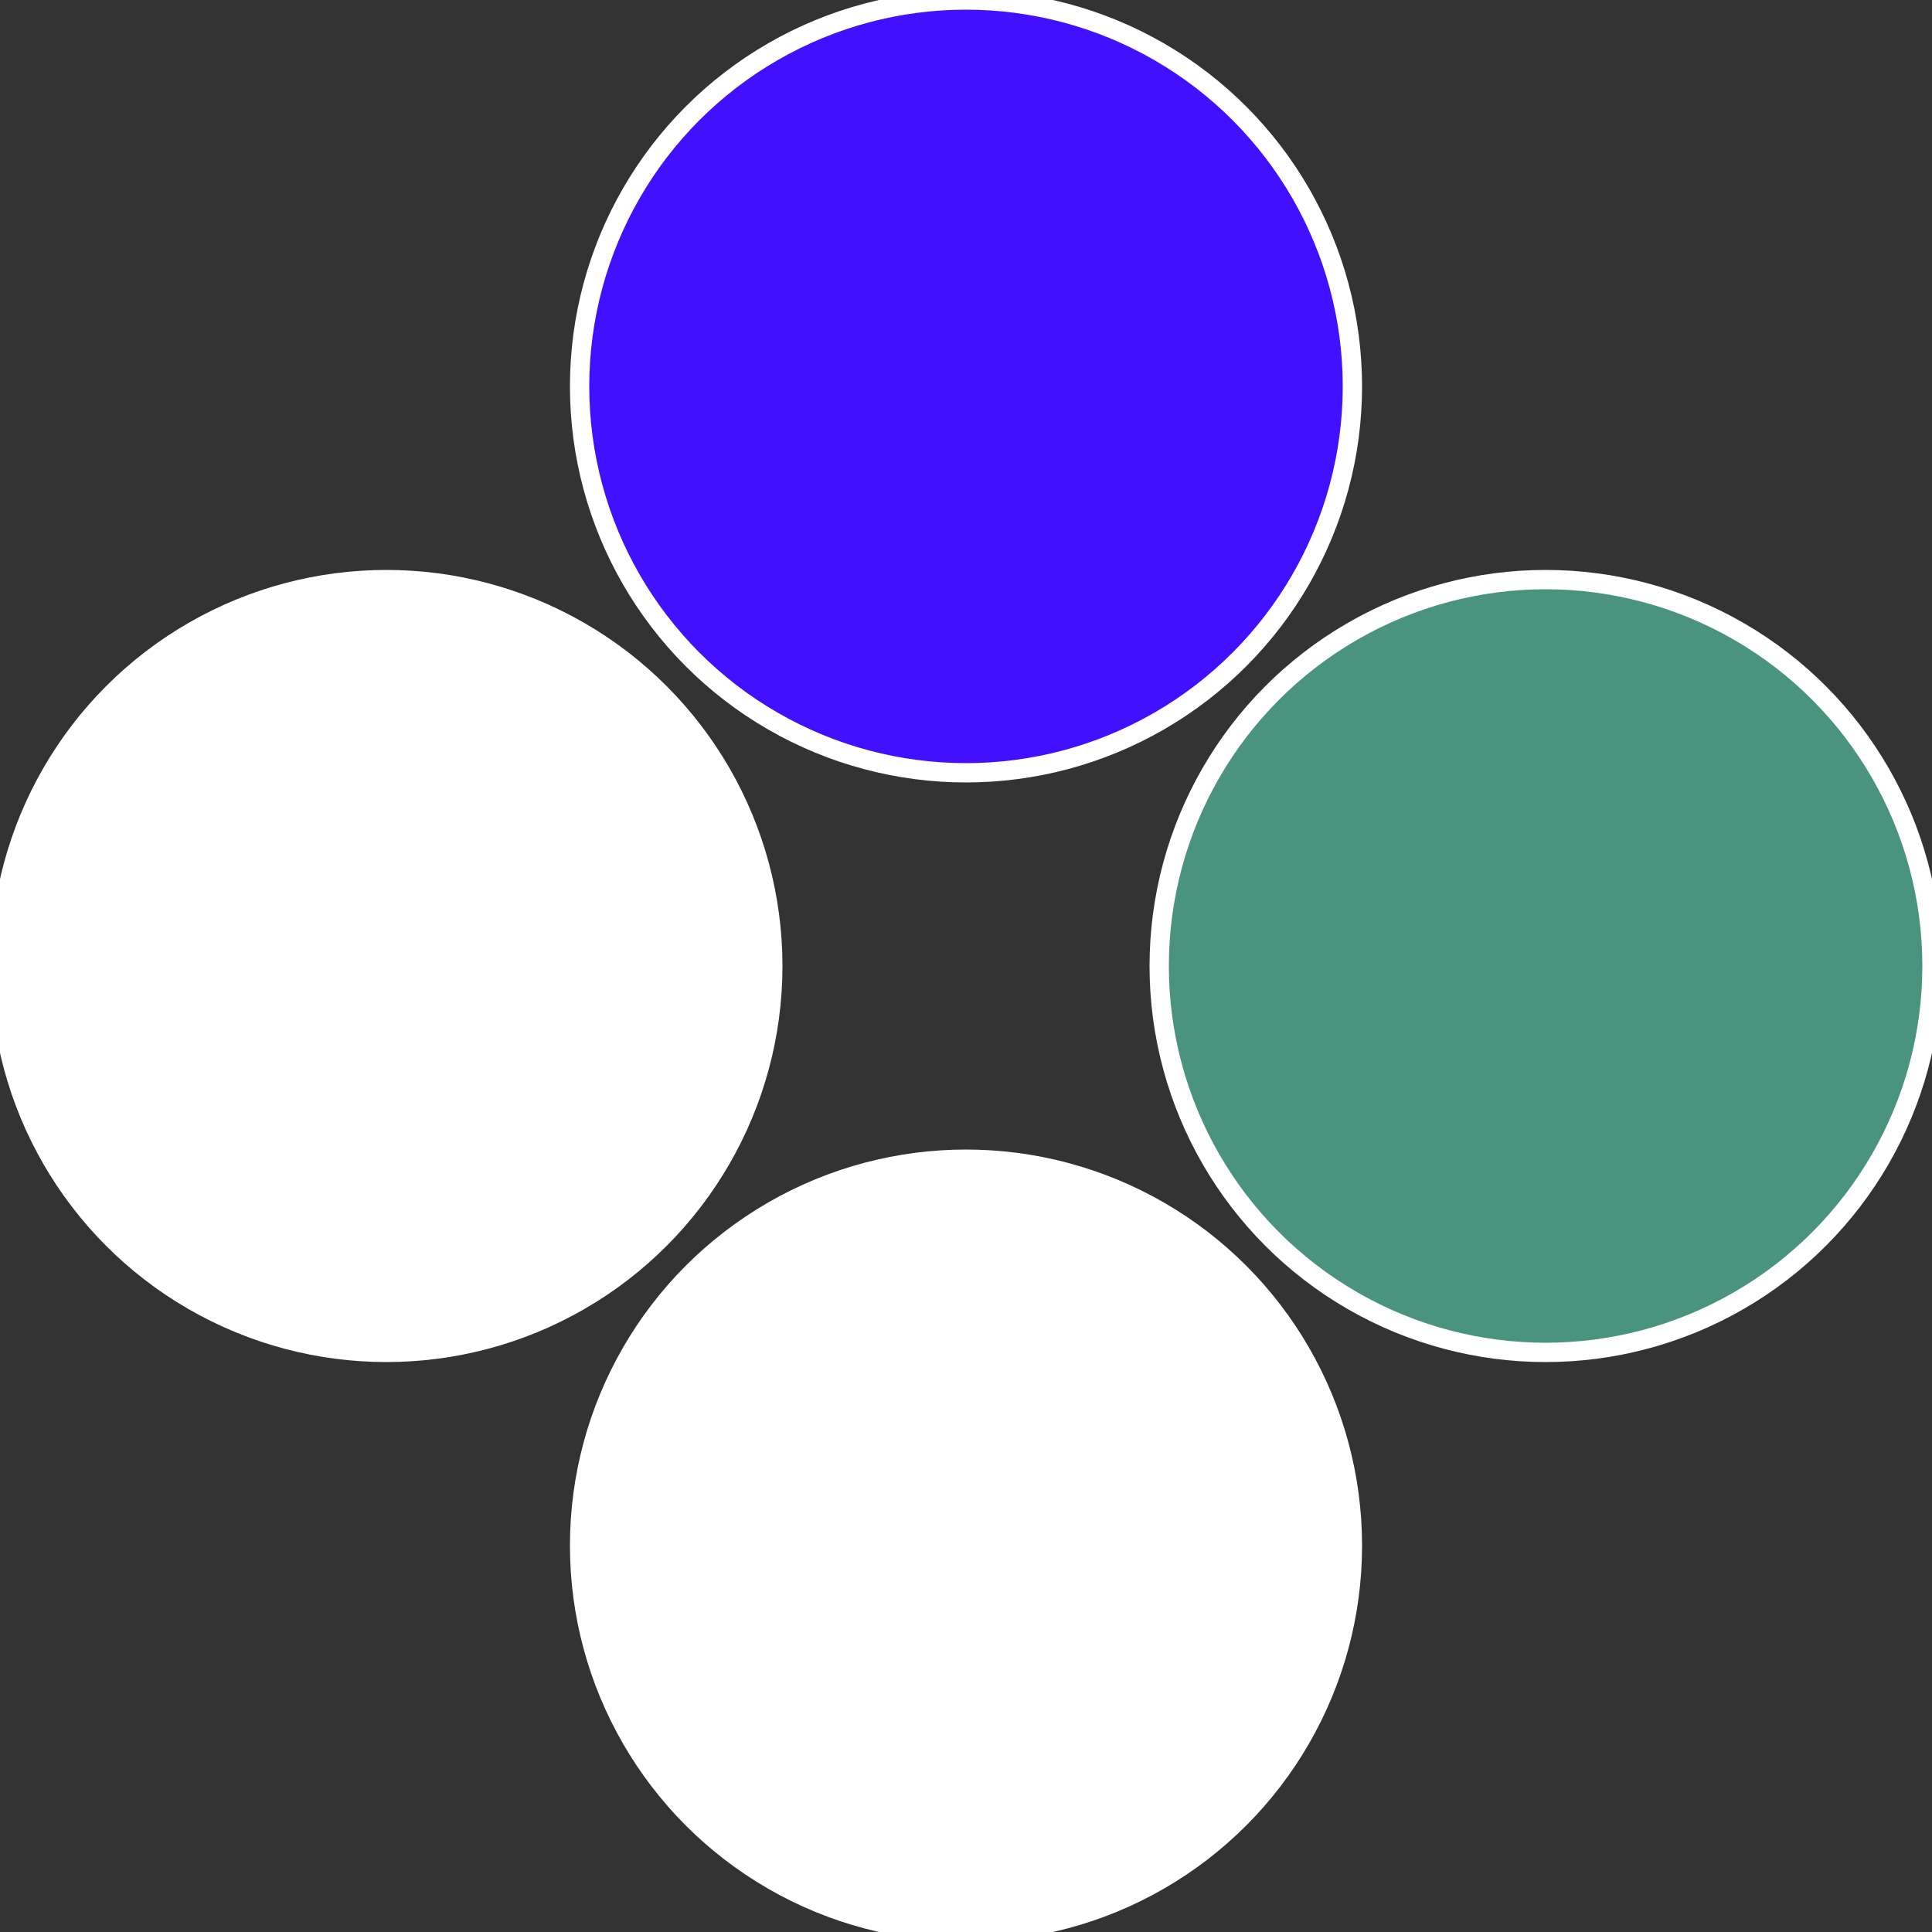 <?xml version="1.0" standalone="no"?>
<svg width="500" height="500" viewBox="-1 -1 2 2" xmlns="http://www.w3.org/2000/svg">
 
                <rect x="-1" y="-1" width="2" height="2" fill="#333333" stroke="none"/>
 
                <circle cx="0.6" cy="0" r="0.4" fill="#49937fffffffffffffc62" stroke="#fff" stroke-width="1%" />
             
                <circle cx="3.6739403974421E-17" cy="0.6" r="0.4" fill="#fffffffffffffccb499fffffffffffffc62" stroke="#fff" stroke-width="1%" />
             
                <circle cx="-0.6" cy="7.3478807948841E-17" r="0.4" fill="#fffffffffffffc62e7499" stroke="#fff" stroke-width="1%" />
             
                <circle cx="-1.1021821192326E-16" cy="-0.6" r="0.4" fill="#430fffffffffffffc62499" stroke="#fff" stroke-width="1%" />
            </svg>
